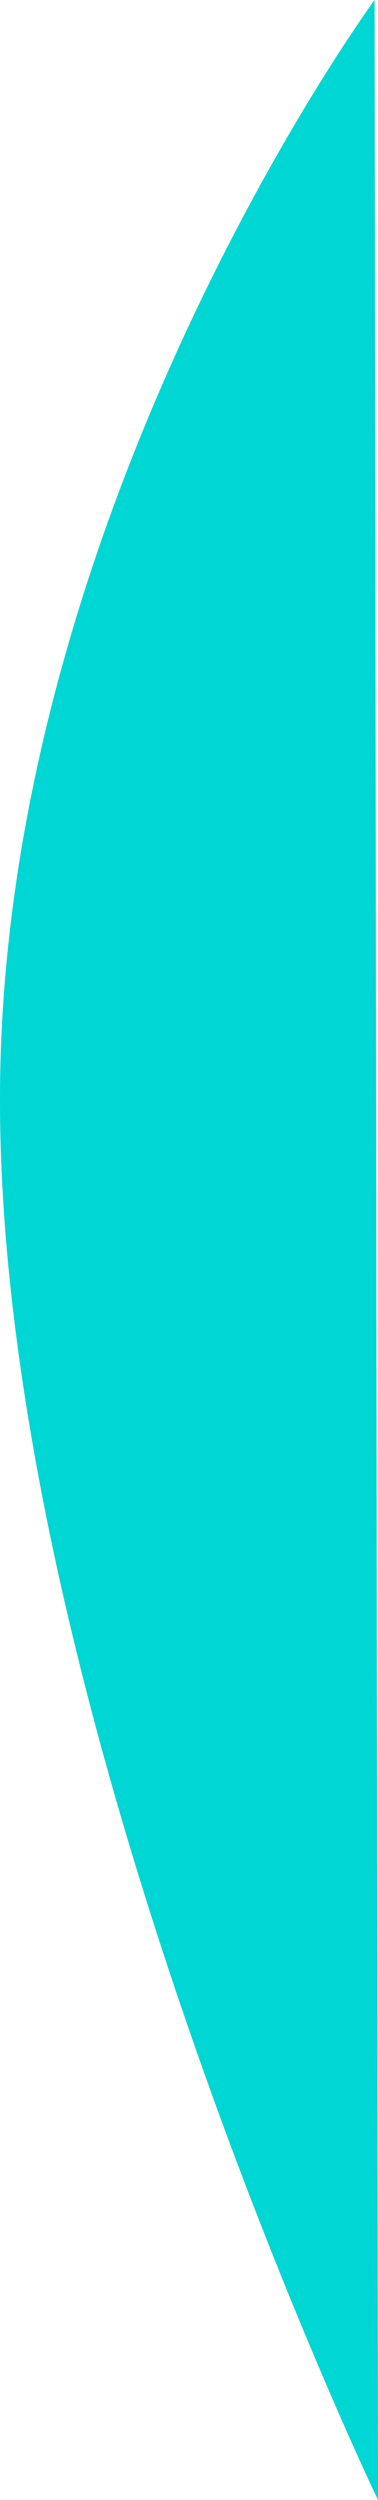 <?xml version="1.0" encoding="UTF-8"?><svg id="uuid-31be1cd4-de9a-4407-8ac0-5f9e32570674" xmlns="http://www.w3.org/2000/svg" viewBox="0 0 42.4 280.362"><defs><style>.uuid-c89ef8c1-0108-4634-808b-555d26b80818{fill:#00d6d4;}</style></defs><g id="uuid-5421056c-0dab-4e3d-99d1-19066ee2bade"><path class="uuid-c89ef8c1-0108-4634-808b-555d26b80818" d="m42.4,280.362S-.983,190,.017,121C.959,55.976,42.017,0,42.017,0l.383,280.362Z"/></g></svg>